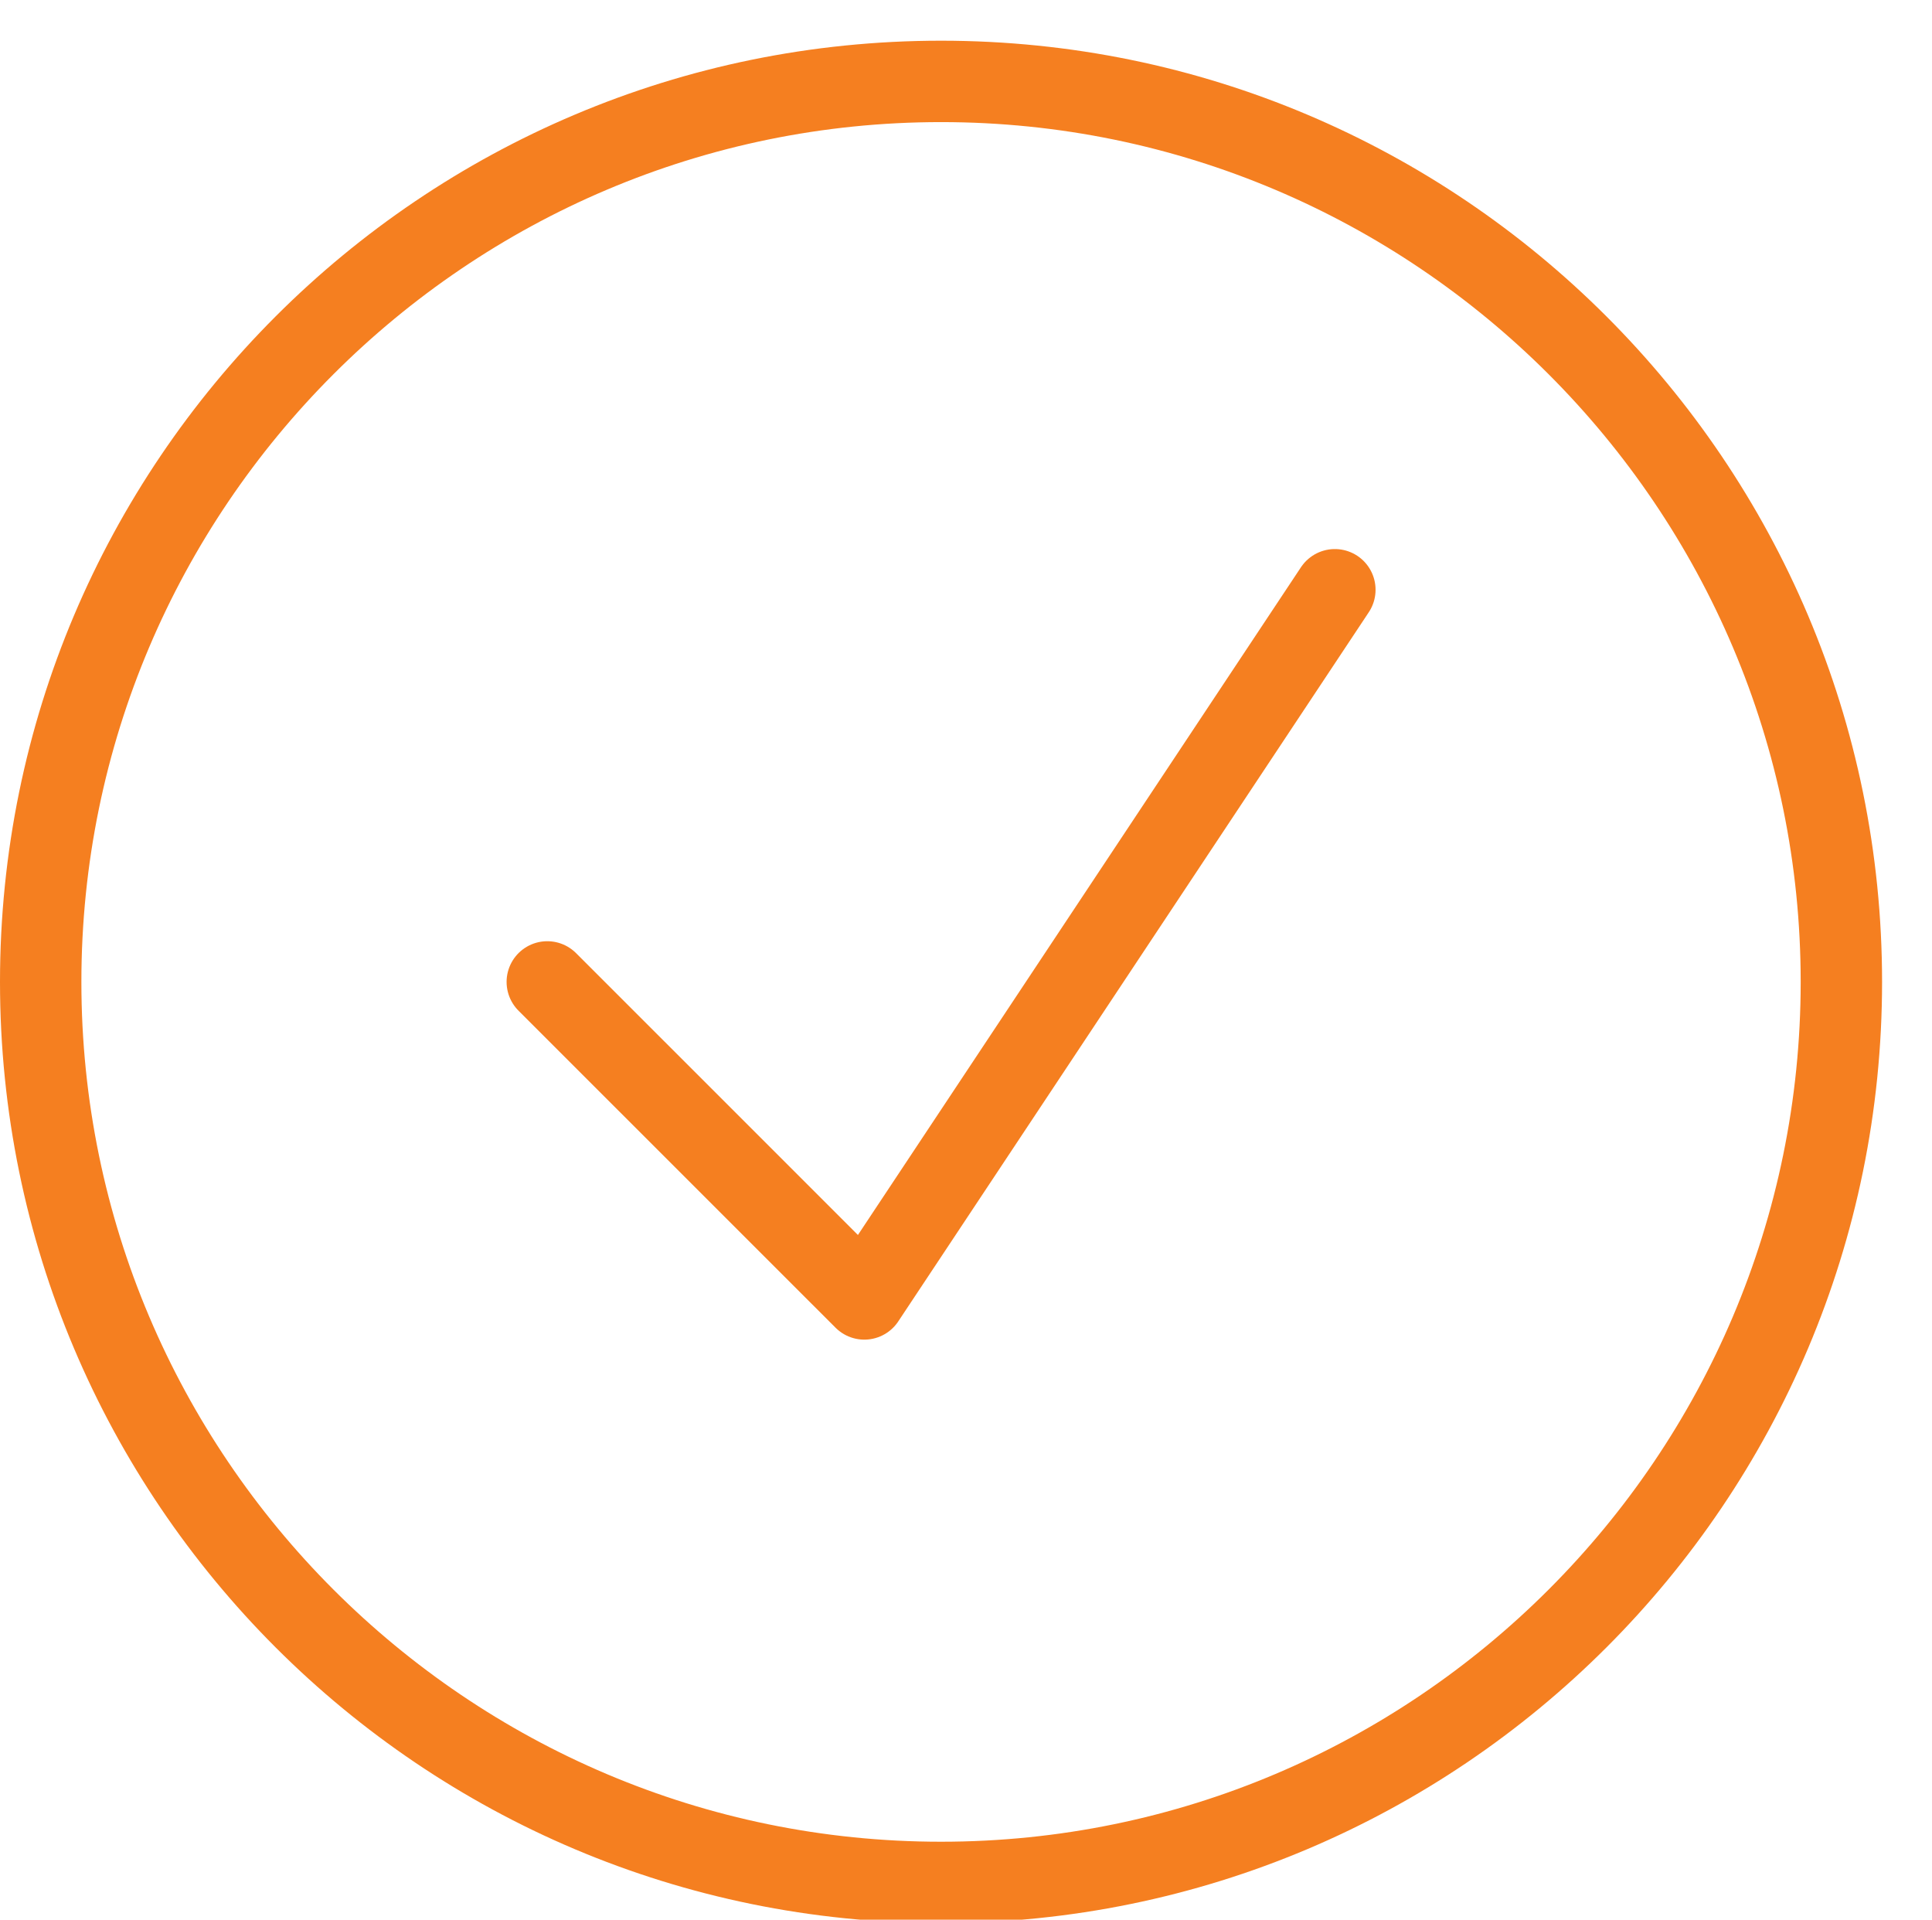<?xml version="1.0" encoding="utf-8"?>
<!-- Generator: Adobe Illustrator 16.0.0, SVG Export Plug-In . SVG Version: 6.00 Build 0)  -->
<!DOCTYPE svg PUBLIC "-//W3C//DTD SVG 1.1//EN" "http://www.w3.org/Graphics/SVG/1.1/DTD/svg11.dtd">
<svg version="1.1" id="Page_1" xmlns="http://www.w3.org/2000/svg" xmlns:xlink="http://www.w3.org/1999/xlink" x="0px" y="0px"
	 width="47.477px" height="47.166px" viewBox="0 0 47.477 47.166" enable-background="new 0 0 47.477 47.166" xml:space="preserve">
<g>
	<g>
		<path fill="#F57F20" d="M23.125,3C34.773,3,44.25,12.477,44.25,24.125S34.773,45.25,23.125,45.25S2,35.773,2,24.125
			S11.477,3,23.125,3 M23.125,1C10.355,1,0,11.354,0,24.125S10.355,47.25,23.125,47.25c12.771,0,23.125-10.354,23.125-23.125
			S35.896,1,23.125,1L23.125,1z"/>
	</g>
	
		<polyline fill="none" stroke="#F57F20" stroke-width="2" stroke-linecap="round" stroke-linejoin="round" stroke-miterlimit="10" points="
		13.449,24.125 21.24,31.914 32.803,14.49 	"/>
</g>
</svg>
